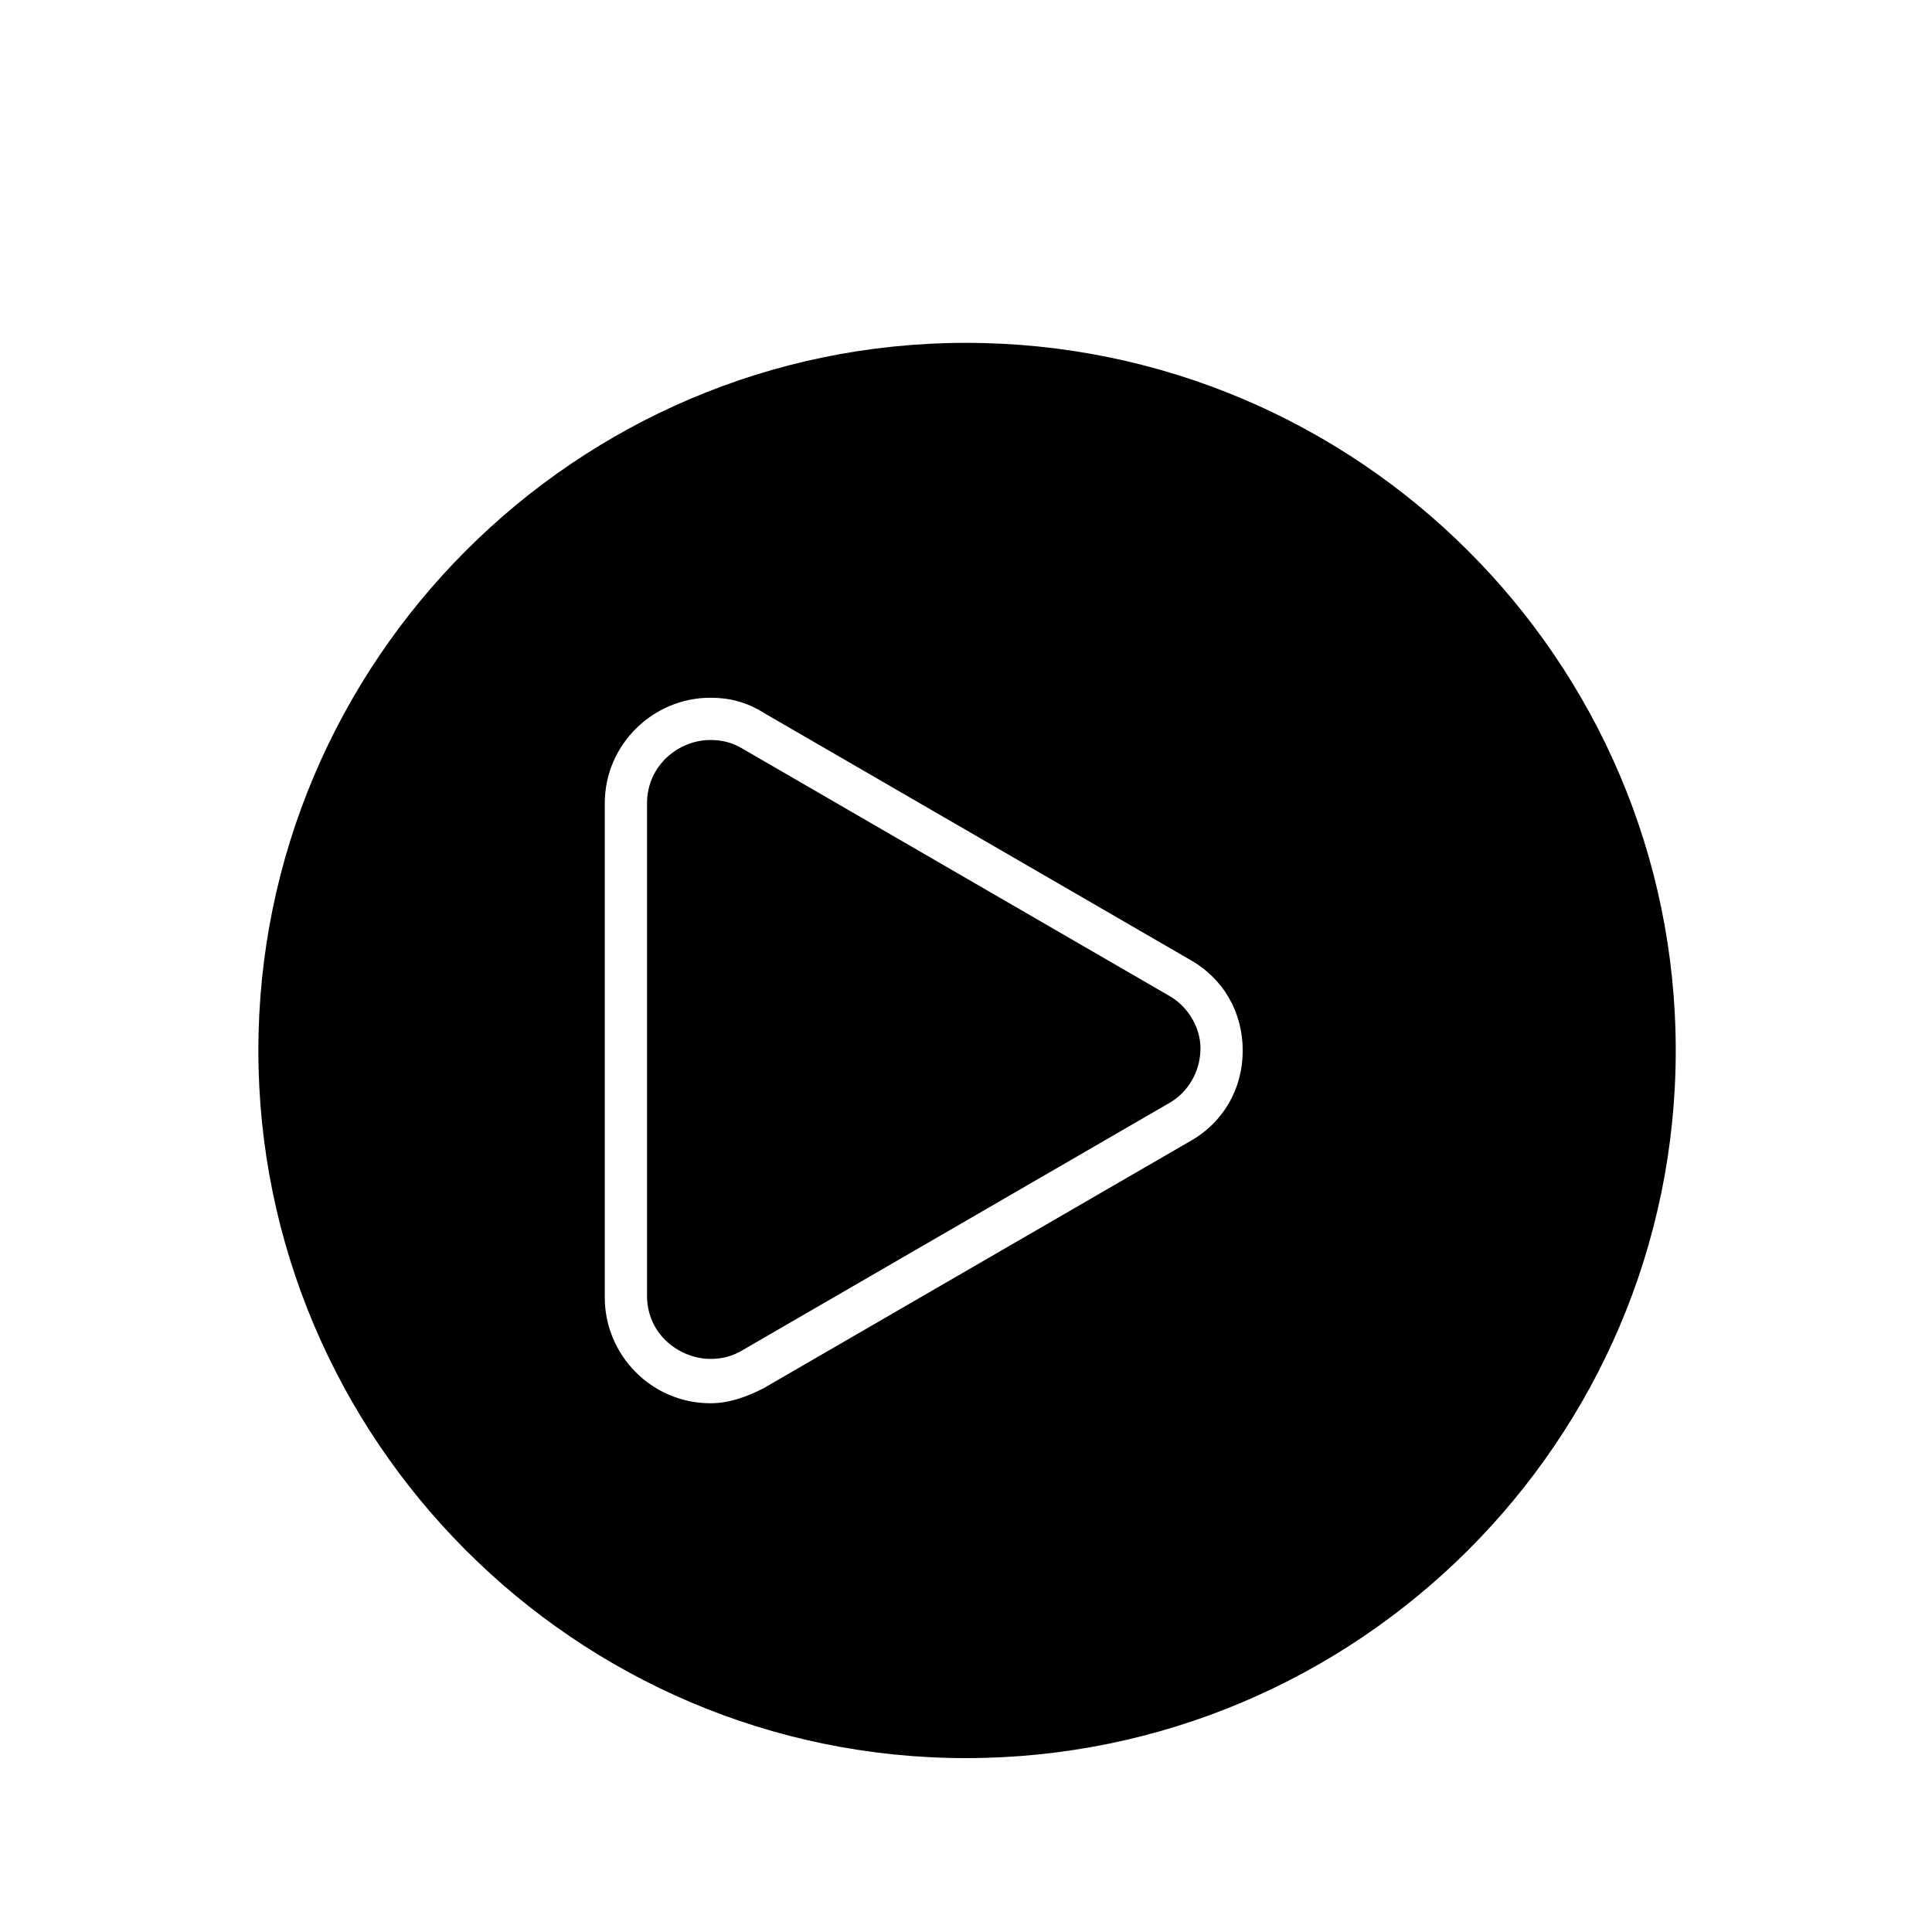 <?xml version="1.0" encoding="UTF-8"?>
<!-- Uploaded to: SVG Repo, www.svgrepo.com, Generator: SVG Repo Mixer Tools -->
<svg fill="#000000" width="800px" height="800px" version="1.1" viewBox="144 144 512 512" xmlns="http://www.w3.org/2000/svg">
 <g>
  <path d="m400 234.86c-103.56 0-187.53 84.527-187.53 187.53-0.004 103 83.965 187.53 187.53 187.53 103.56 0 188.09-83.969 188.09-187.53 0-103.56-84.527-187.53-188.09-187.53zm59.336 211.6-113.08 65.496c-4.477 2.238-8.957 3.918-13.996 3.918-15.676 0-27.988-12.875-27.988-27.988v-130.99c0-15.676 12.875-27.988 27.988-27.988 5.039 0 9.516 1.121 13.996 3.918l113.08 65.496c8.957 5.039 13.996 13.996 13.996 24.07s-5.039 19.031-13.996 24.07z"/>
  <path d="m453.74 407.84-113.08-65.496c-2.801-1.68-5.598-2.238-8.398-2.238-8.398 0-16.793 6.719-16.793 16.793v130.43c0 10.637 8.957 16.793 16.793 16.793 2.801 0 5.598-0.559 8.398-2.238l113.08-65.496c5.039-2.801 8.398-8.398 8.398-14.555 0-5.598-3.359-11.195-8.398-13.992z"/>
 </g>
</svg>